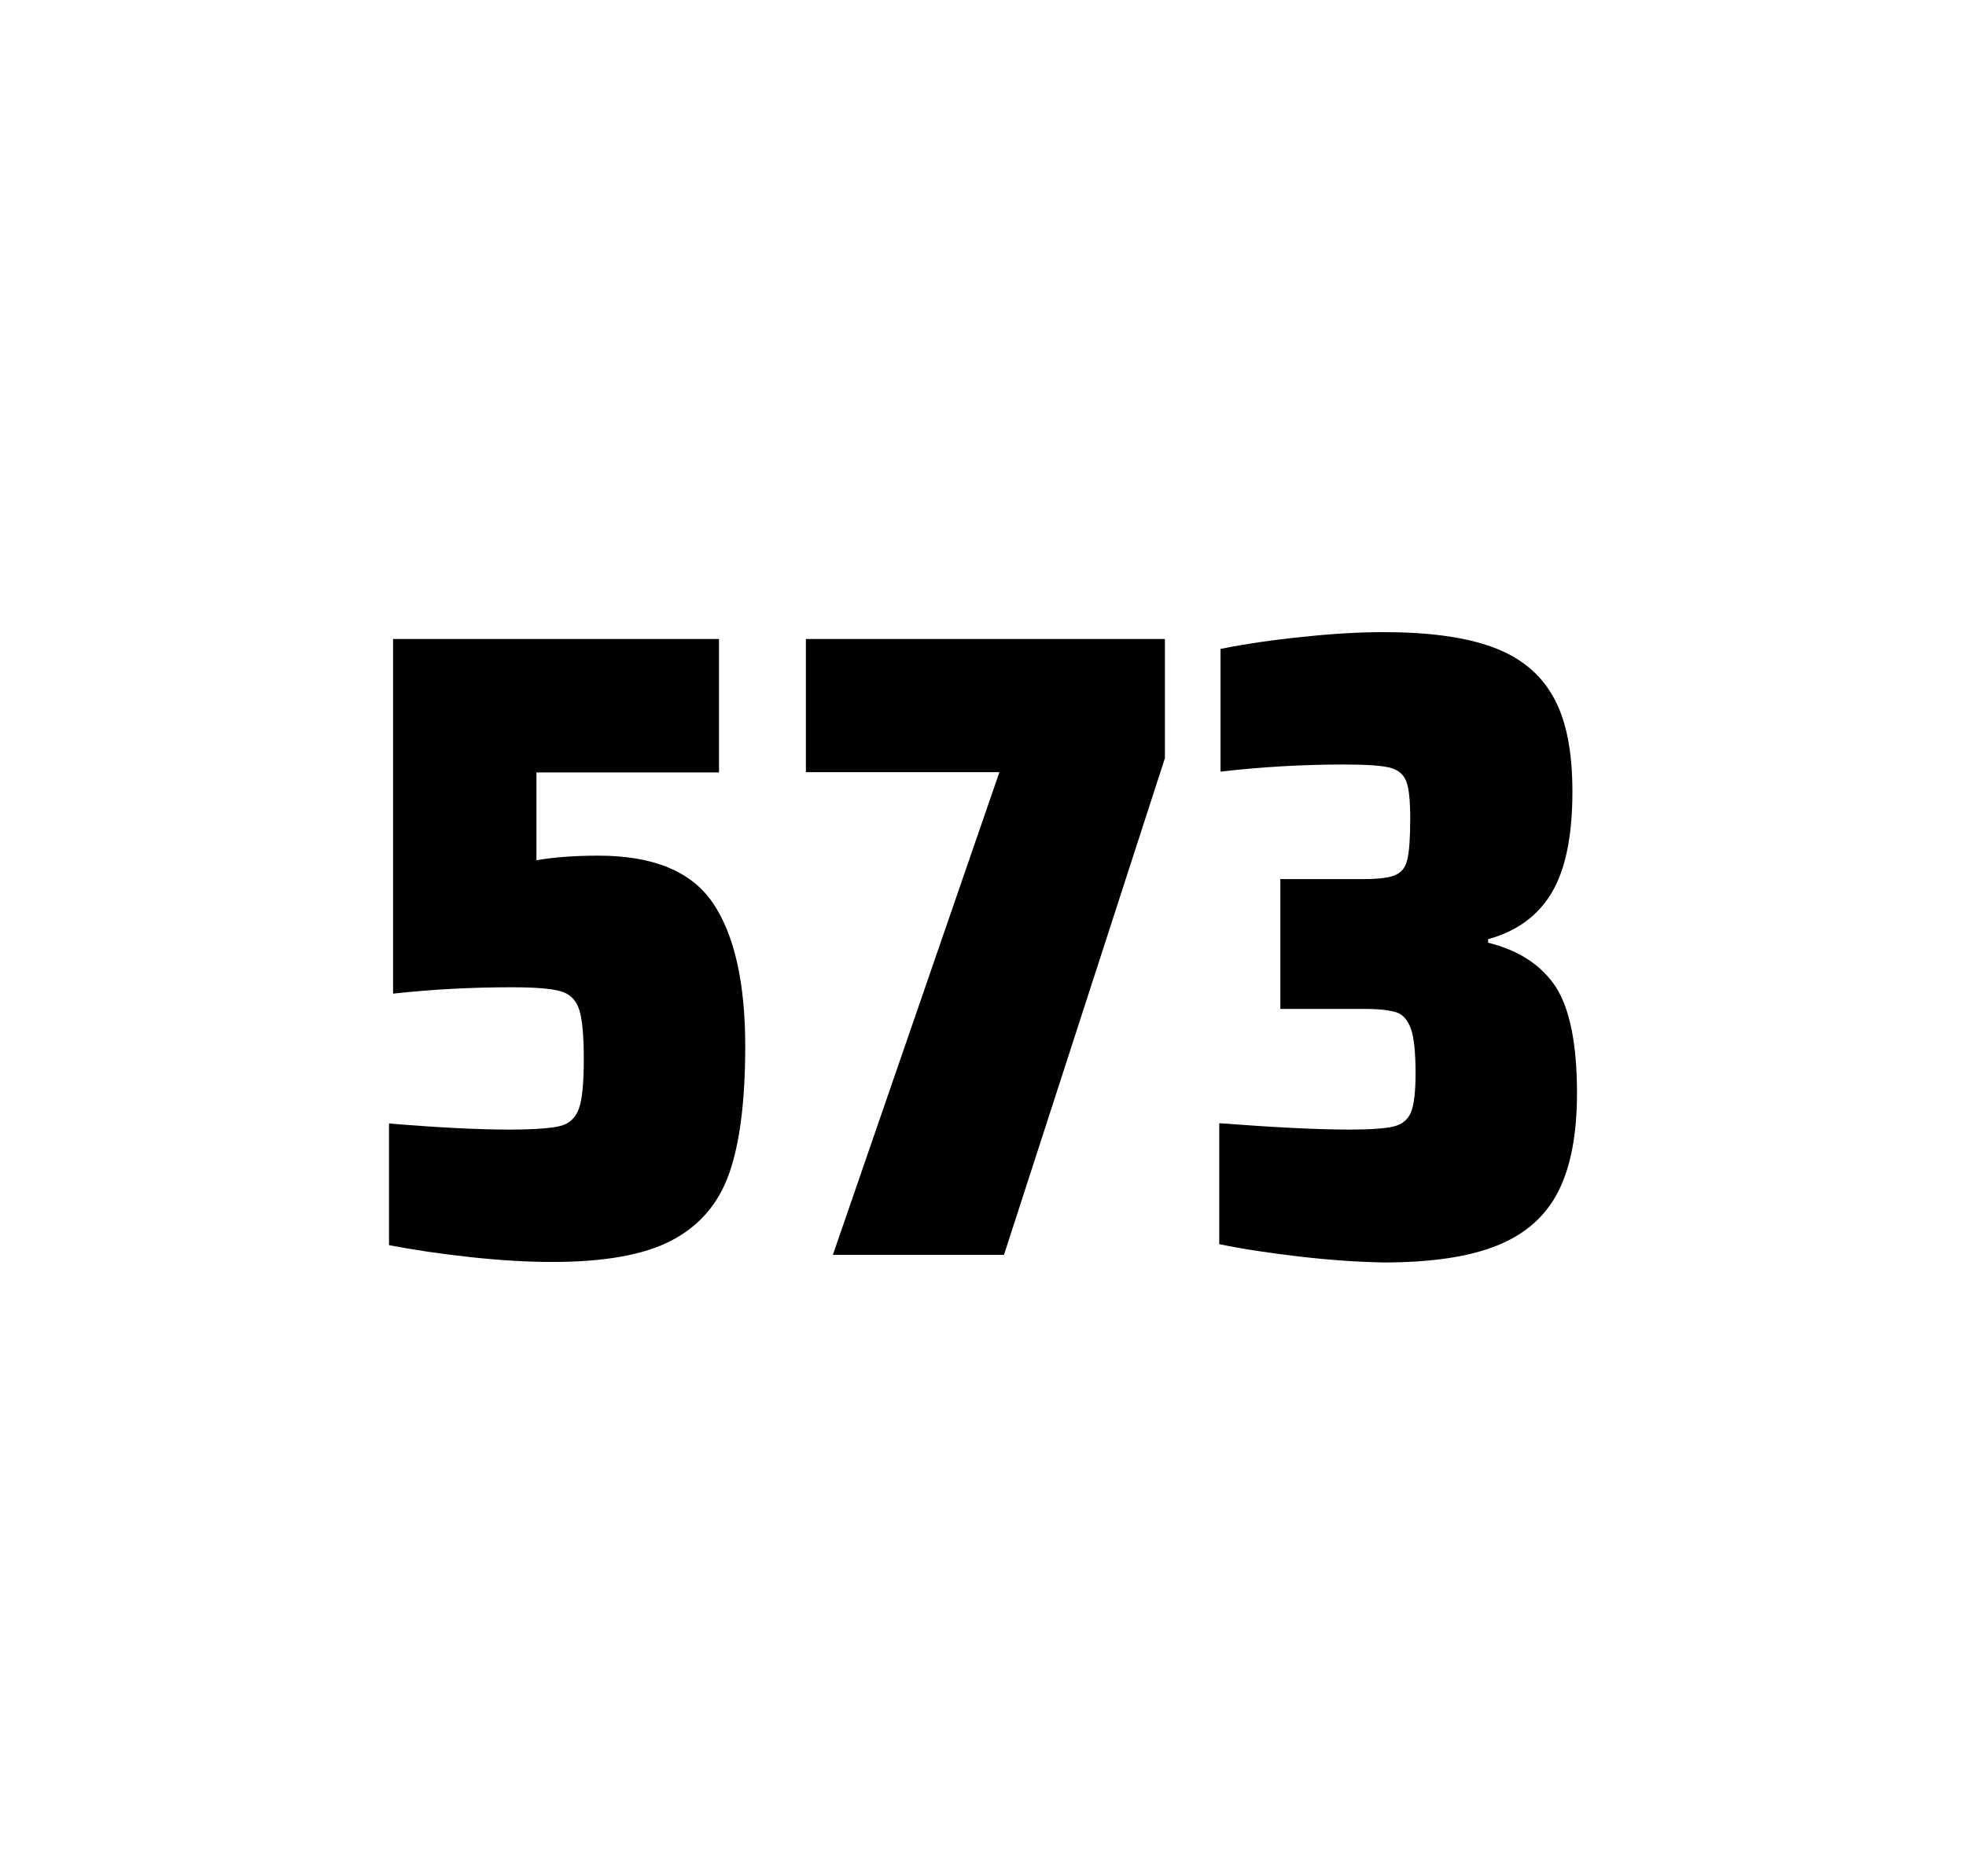 <?xml version="1.0" encoding="utf-8"?>
<svg version="1.1" id="wrapper" x="0px" y="0px" viewBox="0 0 772.1 737" style="enable-background:new 0 0 772.1 737;" xmlns="http://www.w3.org/2000/svg">
  <style type="text/css">
	.st0{fill:none;}
</style>
  <path id="frame" class="st0" d="M 1.5 0 L 770.5 0 C 771.3 0 772 0.7 772 1.5 L 772 735.4 C 772 736.2 771.3 736.9 770.5 736.9 L 1.5 736.9 C 0.7 736.9 0 736.2 0 735.4 L 0 1.5 C 0 0.7 0.7 0 1.5 0 Z"/>
  <g id="numbers"><path id="five" d="M 200.072 443.7 C 209.672 443.7 216.272 443.2 219.972 442.3 C 223.572 441.4 226.072 439.1 227.372 435.4 C 228.672 431.8 229.272 425.3 229.272 415.9 C 229.272 406.8 228.672 400.3 227.472 396.6 C 226.272 392.9 223.872 390.4 220.272 389.4 C 216.672 388.3 210.172 387.8 200.772 387.8 C 185.272 387.8 169.872 388.6 154.372 390.3 L 154.372 251 L 282.372 251 L 282.372 303.4 L 210.672 303.4 L 210.672 337.9 C 217.672 336.7 225.772 336.1 234.972 336.1 C 256.572 336.1 271.572 342.3 279.972 354.7 C 288.372 367.1 292.672 385.9 292.672 411 C 292.672 432.3 290.572 449 286.372 460.9 C 282.172 472.9 274.572 481.6 263.672 487.3 C 252.772 493 237.072 495.7 216.772 495.7 C 207.372 495.7 196.772 495.1 184.772 493.8 C 172.772 492.5 162.172 490.9 152.772 489.1 L 152.772 441.3 C 171.872 442.9 187.672 443.7 200.072 443.7 Z"/><path id="seven" d="M 327.092 492.9 L 392.492 303.3 L 316.492 303.3 L 316.492 251 L 457.492 251 L 457.492 297.8 L 394.292 492.9 L 327.092 492.9 Z"/><path id="three" d="M 510.628 493.6 C 498.528 492.2 487.928 490.6 478.828 488.7 L 478.828 441.2 C 500.128 442.8 517.128 443.7 529.828 443.7 C 538.028 443.7 543.828 443.3 547.228 442.5 C 550.628 441.7 552.928 439.8 554.128 436.9 C 555.328 434 555.928 428.9 555.928 421.6 C 555.928 413.4 555.328 407.6 554.128 404.2 C 552.928 400.8 551.128 398.6 548.528 397.7 C 545.928 396.8 541.628 396.3 535.528 396.3 L 502.828 396.3 L 502.828 345.3 L 535.528 345.3 C 541.428 345.3 545.528 344.8 548.028 343.7 C 550.528 342.6 552.028 340.6 552.728 337.5 C 553.428 334.5 553.828 329.2 553.828 321.7 C 553.828 314.4 553.328 309.5 552.228 306.8 C 551.128 304.1 549.028 302.3 545.728 301.5 C 542.428 300.7 536.428 300.3 527.828 300.3 C 511.928 300.3 495.728 301.2 479.328 303.1 L 479.328 254.9 C 488.728 253 499.328 251.4 511.328 250.2 C 523.328 248.9 533.928 248.3 543.328 248.3 C 560.928 248.3 575.128 250.2 585.928 254.1 C 596.728 258 604.728 264.4 609.828 273.4 C 615.028 282.4 617.528 294.9 617.528 310.9 C 617.528 328.3 614.828 341.5 609.428 350.6 C 604.028 359.7 595.728 365.8 584.428 368.9 L 584.428 370.3 C 596.628 373.3 605.428 379.2 611.028 387.7 C 616.528 396.3 619.328 410.2 619.328 429.4 C 619.328 445.6 616.828 458.5 611.928 468.1 C 607.028 477.7 599.028 484.8 588.028 489.2 C 577.028 493.7 562.028 495.9 543.028 495.9 C 533.428 495.7 522.728 495 510.628 493.6 Z"/></g>
</svg>